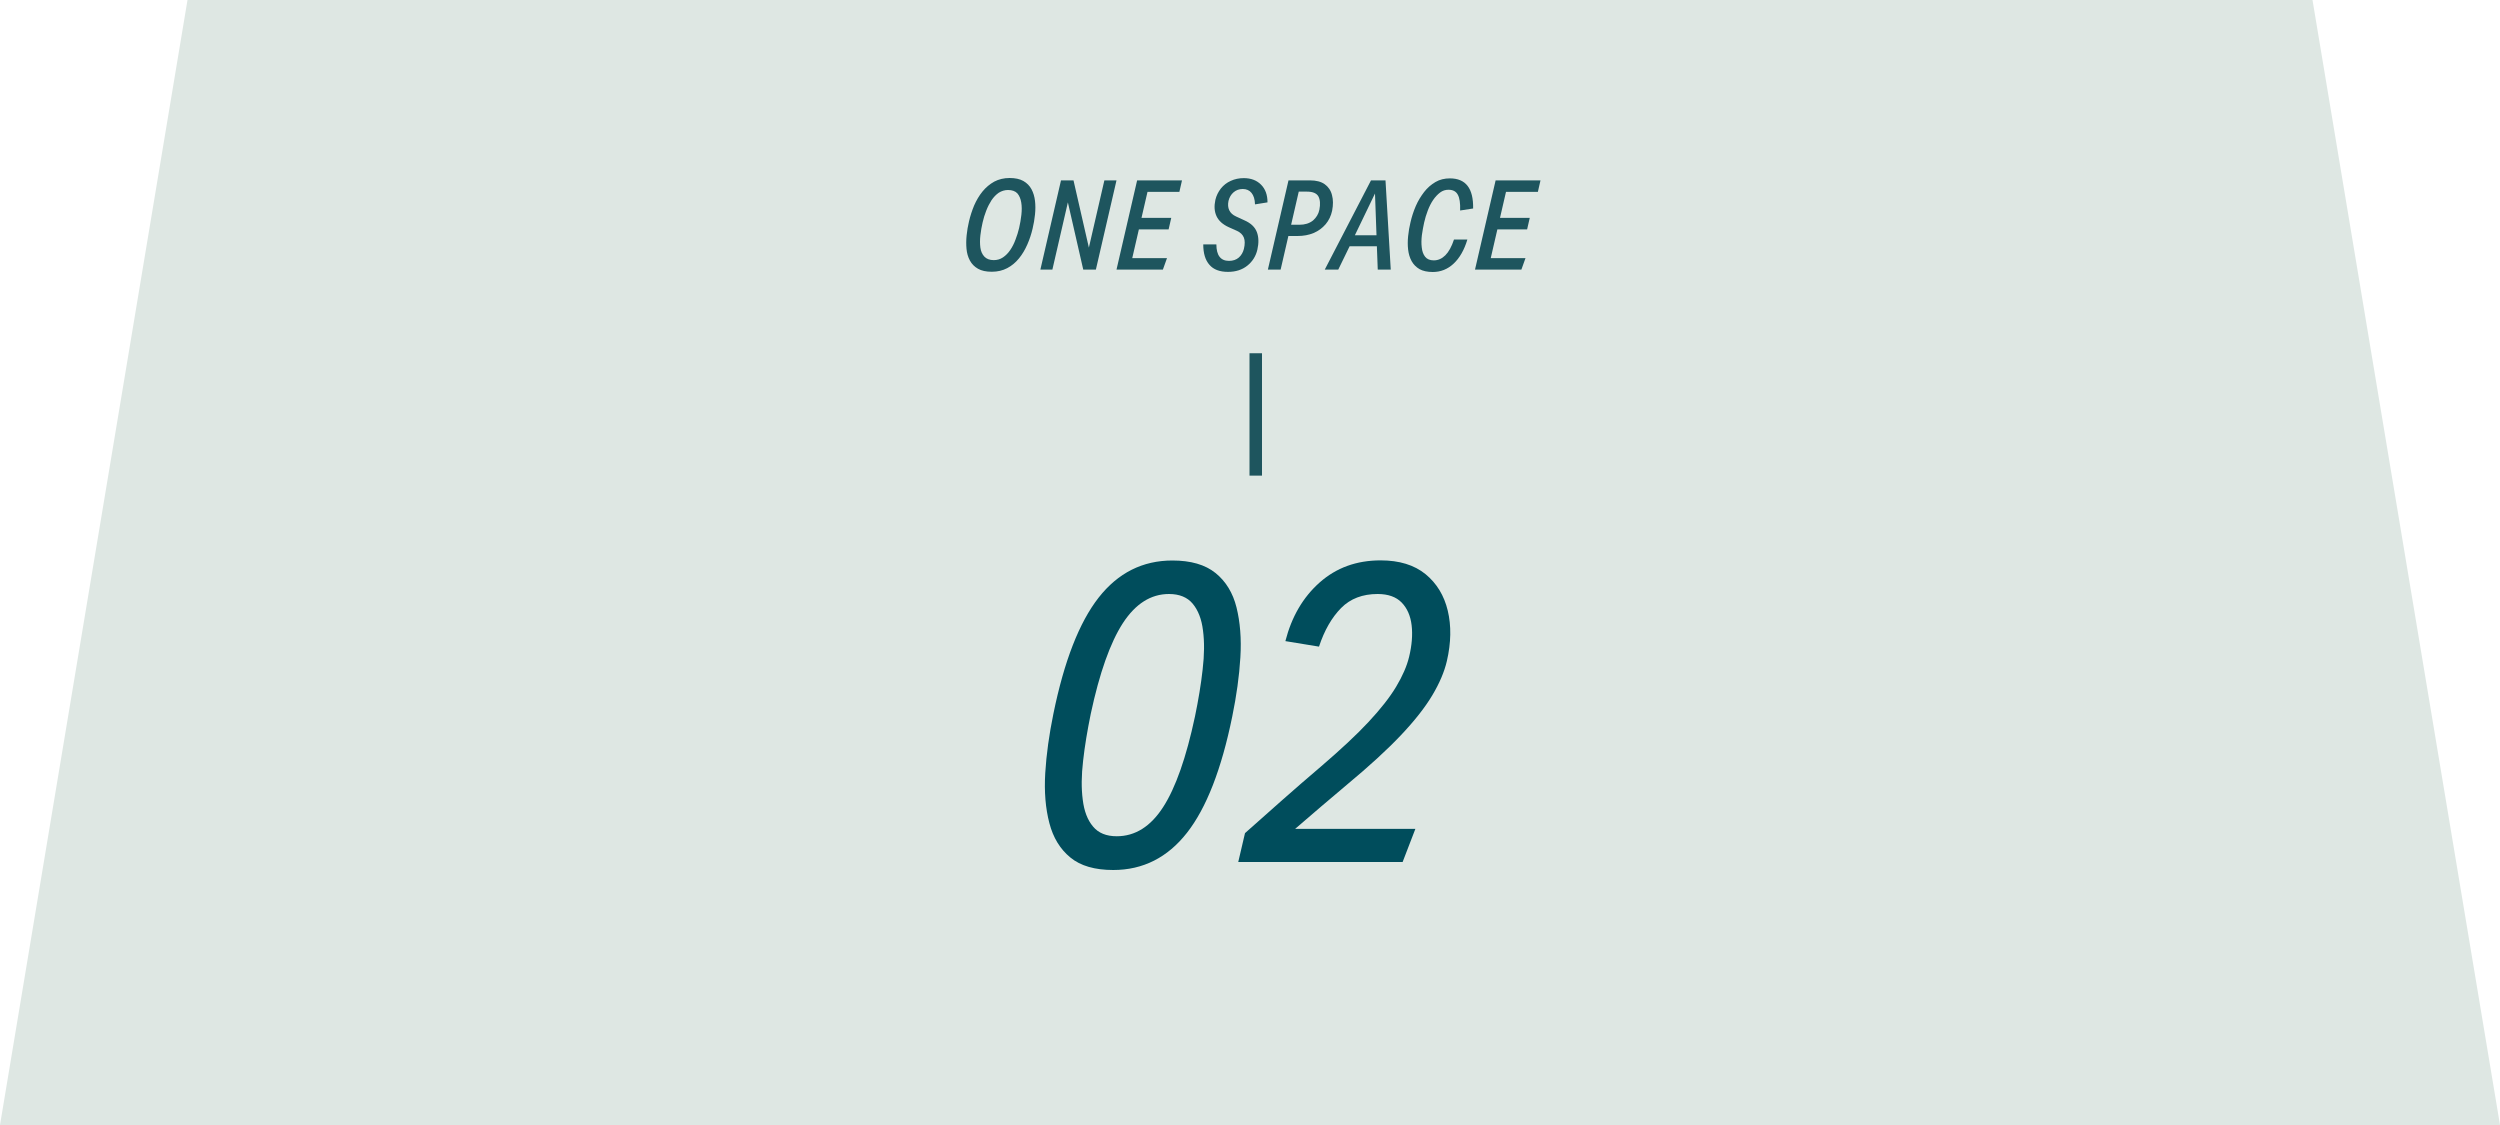 <?xml version="1.0" encoding="utf-8"?>
<!-- Generator: Adobe Illustrator 28.3.0, SVG Export Plug-In . SVG Version: 6.00 Build 0)  -->
<svg version="1.1" id="レイヤー_1" xmlns="http://www.w3.org/2000/svg" xmlns:xlink="http://www.w3.org/1999/xlink" x="0px"
	 y="0px" width="200px" height="90px" viewBox="0 0 200 90" style="enable-background:new 0 0 200 90;" xml:space="preserve">
<style type="text/css">
	.st0{fill:#DEE7E3;}
	.st1{fill:#004D5C;}
	.st2{fill:#1E555E;}
	.st3{fill:none;stroke:#1E555E;stroke-miterlimit:10;}
</style>
<polygon class="st0" points="200,90 0,90 15,0 185,0 "/>
<g>
	<path class="st1" d="M83.62,61.84c0.09-1.5,0.31-3.07,0.65-4.73c0.86-4.22,2.07-7.32,3.62-9.3c1.55-1.98,3.52-2.97,5.9-2.97
		c1.47,0,2.62,0.33,3.45,1c0.83,0.67,1.39,1.59,1.68,2.75c0.29,1.17,0.4,2.5,0.31,4c-0.09,1.5-0.31,3.07-0.65,4.73
		c-0.86,4.22-2.07,7.32-3.62,9.3c-1.55,1.98-3.52,2.98-5.9,2.98c-1.47,0-2.62-0.33-3.43-1c-0.82-0.67-1.38-1.59-1.68-2.75
		C83.64,64.67,83.53,63.34,83.62,61.84z M87.26,57.11c-0.27,1.32-0.48,2.56-0.61,3.74c-0.14,1.18-0.15,2.22-0.03,3.13
		c0.11,0.91,0.38,1.62,0.82,2.14c0.43,0.52,1.06,0.78,1.9,0.78c1.47,0,2.71-0.78,3.71-2.33c1-1.55,1.85-3.97,2.55-7.26
		c0.27-1.31,0.48-2.56,0.61-3.74c0.14-1.18,0.15-2.22,0.03-3.13c-0.11-0.91-0.39-1.62-0.82-2.14c-0.43-0.52-1.07-0.78-1.9-0.78
		c-1.45,0-2.68,0.78-3.69,2.33C88.82,51.41,87.96,53.83,87.26,57.11z"/>
	<path class="st1" d="M112.93,50.02c-0.09-0.76-0.36-1.37-0.8-1.82c-0.44-0.45-1.08-0.68-1.92-0.68c-1.2,0-2.18,0.37-2.92,1.12
		s-1.34,1.78-1.77,3.09l-2.69-0.44c0.5-1.95,1.41-3.51,2.74-4.69c1.33-1.18,2.95-1.77,4.88-1.77c1.5,0,2.69,0.37,3.59,1.1
		c0.9,0.74,1.49,1.71,1.78,2.92c0.29,1.21,0.27,2.56-0.07,4.03c-0.2,0.86-0.59,1.78-1.17,2.75s-1.42,2.04-2.52,3.2
		c-1.1,1.16-2.53,2.47-4.3,3.94c-0.7,0.59-1.4,1.18-2.09,1.77c-0.69,0.59-1.38,1.18-2.06,1.77h9.62l-1.02,2.65H99.06l0.54-2.31
		c1-0.88,2-1.77,3.01-2.67c1.01-0.89,2.03-1.78,3.08-2.67c1.56-1.34,2.83-2.52,3.79-3.55c0.96-1.03,1.7-1.97,2.21-2.82
		c0.51-0.85,0.86-1.65,1.04-2.4C112.95,51.63,113.02,50.78,112.93,50.02z"/>
</g>
<g>
	<g>
		<path class="st2" d="M77.33,18.83c0.04-0.38,0.1-0.75,0.19-1.12c0.1-0.43,0.24-0.86,0.41-1.27c0.18-0.41,0.4-0.79,0.67-1.12
			s0.58-0.59,0.94-0.79c0.36-0.19,0.77-0.29,1.23-0.29c0.45,0,0.82,0.08,1.1,0.24c0.28,0.16,0.5,0.38,0.65,0.66
			c0.15,0.28,0.24,0.59,0.28,0.93s0.04,0.71,0,1.09c-0.04,0.38-0.1,0.75-0.19,1.12c-0.1,0.43-0.24,0.86-0.42,1.27
			s-0.4,0.79-0.67,1.12c-0.27,0.33-0.58,0.59-0.94,0.78c-0.36,0.19-0.77,0.29-1.24,0.29c-0.45,0-0.82-0.08-1.1-0.24
			c-0.28-0.16-0.5-0.38-0.65-0.66c-0.15-0.28-0.24-0.59-0.27-0.94C77.29,19.57,77.29,19.21,77.33,18.83z M78.61,17.79
			c-0.08,0.34-0.14,0.69-0.18,1.04s-0.04,0.68,0,0.98s0.15,0.54,0.32,0.72c0.17,0.18,0.42,0.28,0.75,0.28
			c0.27,0,0.52-0.07,0.74-0.22c0.22-0.15,0.41-0.34,0.58-0.59c0.17-0.25,0.31-0.53,0.42-0.83c0.12-0.3,0.21-0.61,0.29-0.93
			c0.08-0.35,0.14-0.7,0.18-1.05c0.04-0.36,0.04-0.69-0.01-0.99s-0.15-0.54-0.31-0.73c-0.17-0.18-0.42-0.27-0.75-0.27
			c-0.27,0-0.52,0.08-0.74,0.22c-0.22,0.15-0.41,0.35-0.58,0.6c-0.16,0.25-0.3,0.52-0.42,0.83C78.78,17.16,78.68,17.47,78.61,17.79z
			"/>
		<path class="st2" d="M87.11,19.81l1.24-5.38h0.97l-1.65,7.14h-1.01l-1.23-5.38l-1.24,5.38h-0.96l1.65-7.14h1L87.11,19.81z"/>
		<path class="st2" d="M94.35,15.35H91.8l-0.48,2.08h2.38l-0.21,0.92h-2.38l-0.53,2.3h2.78l-0.33,0.92h-3.71l1.65-7.14h3.59
			L94.35,15.35z"/>
		<path class="st2" d="M96.26,19.55h1.05c0,0.88,0.34,1.32,1.01,1.32c0.32,0,0.58-0.09,0.79-0.27c0.2-0.18,0.33-0.41,0.4-0.68
			c0.09-0.37,0.09-0.68,0-0.91c-0.09-0.23-0.27-0.41-0.55-0.54l-0.65-0.29c-0.49-0.22-0.82-0.52-0.99-0.89
			c-0.17-0.37-0.2-0.8-0.09-1.3c0.08-0.34,0.23-0.64,0.44-0.91c0.21-0.26,0.47-0.47,0.79-0.61c0.32-0.15,0.67-0.22,1.04-0.22
			c0.57,0,1.03,0.17,1.38,0.52s0.52,0.82,0.52,1.42l-1,0.16c-0.01-0.41-0.11-0.71-0.28-0.92s-0.41-0.31-0.7-0.31
			c-0.29,0-0.53,0.09-0.73,0.26c-0.2,0.17-0.34,0.4-0.41,0.69c-0.06,0.29-0.04,0.54,0.06,0.75s0.28,0.38,0.55,0.5l0.65,0.3
			c0.53,0.23,0.86,0.55,1.01,0.95s0.16,0.87,0.04,1.4c-0.12,0.52-0.39,0.95-0.8,1.28c-0.41,0.33-0.93,0.5-1.55,0.5
			c-0.67,0-1.16-0.19-1.48-0.56C96.42,20.81,96.26,20.26,96.26,19.55z"/>
		<path class="st2" d="M106.57,16.86c-0.09,0.41-0.26,0.77-0.52,1.08c-0.26,0.3-0.58,0.54-0.96,0.7c-0.38,0.16-0.81,0.24-1.29,0.24
			h-0.73l-0.62,2.69h-1.02l1.65-7.14h1.72c0.49,0,0.89,0.1,1.18,0.31c0.29,0.21,0.49,0.5,0.58,0.87
			C106.66,15.98,106.66,16.39,106.57,16.86z M105.55,16.78c0.09-0.45,0.06-0.81-0.08-1.07c-0.15-0.26-0.46-0.38-0.92-0.38h-0.65
			l-0.61,2.65h0.67c0.43,0,0.79-0.11,1.08-0.34C105.3,17.41,105.48,17.13,105.55,16.78z"/>
		<path class="st2" d="M110.15,19.7h-2.18l-0.91,1.87h-1.08l3.7-7.14h1.16l0.42,7.14h-1.04L110.15,19.7z M110,15.48l-1.61,3.34h1.73
			L110,15.48z"/>
		<path class="st2" d="M116.62,15.57c-0.14-0.26-0.39-0.39-0.74-0.39c-0.25,0-0.47,0.07-0.67,0.22c-0.2,0.15-0.39,0.35-0.56,0.6
			c-0.17,0.25-0.31,0.53-0.43,0.85s-0.22,0.63-0.29,0.96c-0.07,0.32-0.13,0.65-0.18,1c-0.04,0.35-0.05,0.67-0.01,0.98
			c0.03,0.31,0.12,0.56,0.27,0.75c0.15,0.19,0.38,0.29,0.69,0.29c0.35,0,0.66-0.14,0.93-0.41s0.5-0.69,0.69-1.26h1.07
			c-0.25,0.84-0.62,1.48-1.1,1.93c-0.48,0.45-1.04,0.67-1.67,0.67c-0.43,0-0.79-0.08-1.06-0.23c-0.27-0.16-0.48-0.37-0.63-0.64
			c-0.15-0.27-0.24-0.58-0.28-0.92c-0.04-0.34-0.04-0.7,0-1.08c0.04-0.38,0.1-0.75,0.19-1.11c0.1-0.44,0.24-0.87,0.42-1.29
			c0.18-0.42,0.41-0.79,0.67-1.13c0.26-0.34,0.57-0.6,0.91-0.8c0.34-0.2,0.73-0.29,1.15-0.29c1.27,0,1.89,0.8,1.86,2.41l-1.04,0.16
			C116.83,16.25,116.77,15.83,116.62,15.57z"/>
		<path class="st2" d="M123.03,15.35h-2.55L120,17.43h2.38l-0.21,0.92h-2.38l-0.53,2.3h2.78l-0.33,0.92H118l1.65-7.14h3.59
			L123.03,15.35z"/>
	</g>
	<line class="st3" x1="100.46" y1="28.26" x2="100.46" y2="38.05"/>
</g>
<g>
</g>
<g>
</g>
<g>
</g>
<g>
</g>
<g>
</g>
<g>
</g>
<g>
</g>
<g>
</g>
<g>
</g>
<g>
</g>
<g>
</g>
<g>
</g>
<g>
</g>
<g>
</g>
<g>
</g>
</svg>

